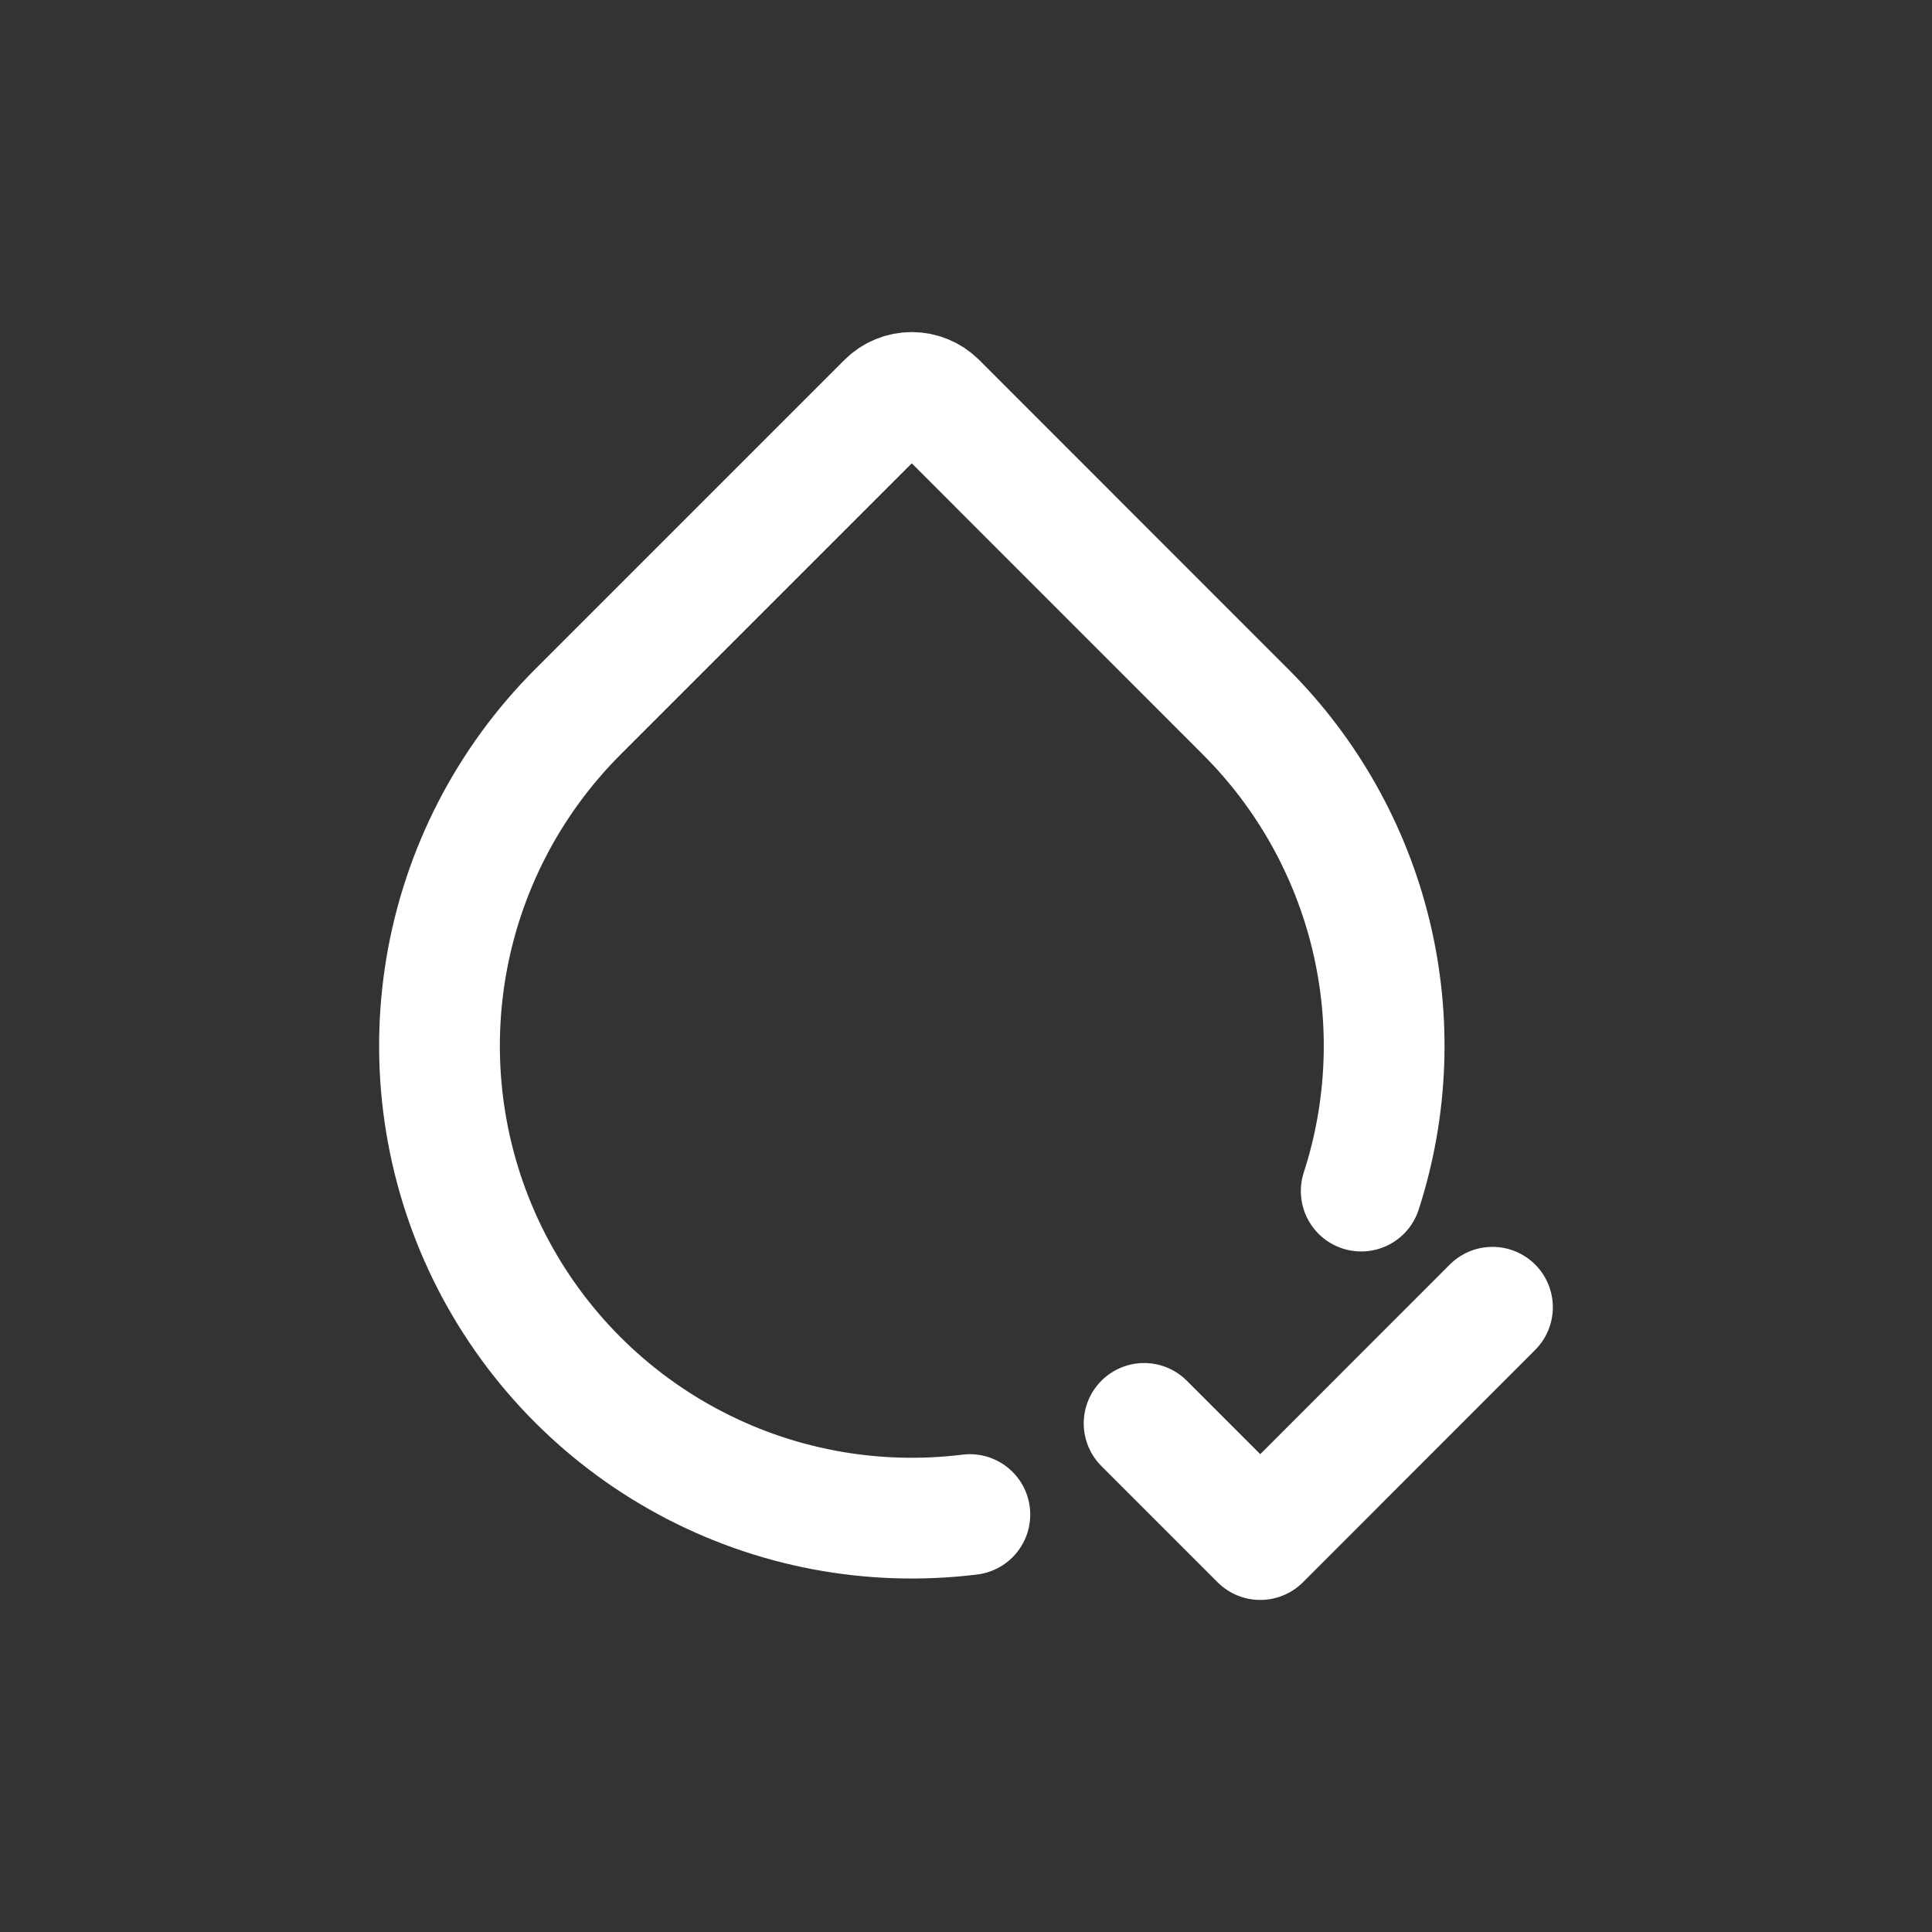 <svg width="16" height="16" viewBox="0 0 16 16" fill="none" xmlns="http://www.w3.org/2000/svg">
<rect x="0" y="0" width="16" height="16" fill="#333333" stroke="none"/>
<path d="M8.032 12.543C7.223 12.643 6.404 12.489 5.687 12.1C4.971 11.712 4.394 11.11 4.036 10.378C3.679 9.646 3.559 8.821 3.693 8.017C3.827 7.214 4.209 6.472 4.785 5.896L7.347 3.334C7.401 3.28 7.474 3.25 7.551 3.25C7.627 3.25 7.7 3.28 7.755 3.334L10.316 5.896C10.826 6.405 11.185 7.045 11.354 7.745C11.523 8.445 11.495 9.179 11.273 9.864M9.475 11.788L10.437 12.75L12.36 10.826" stroke="white" stroke-linecap="round" stroke-linejoin="round"/>
</svg>

